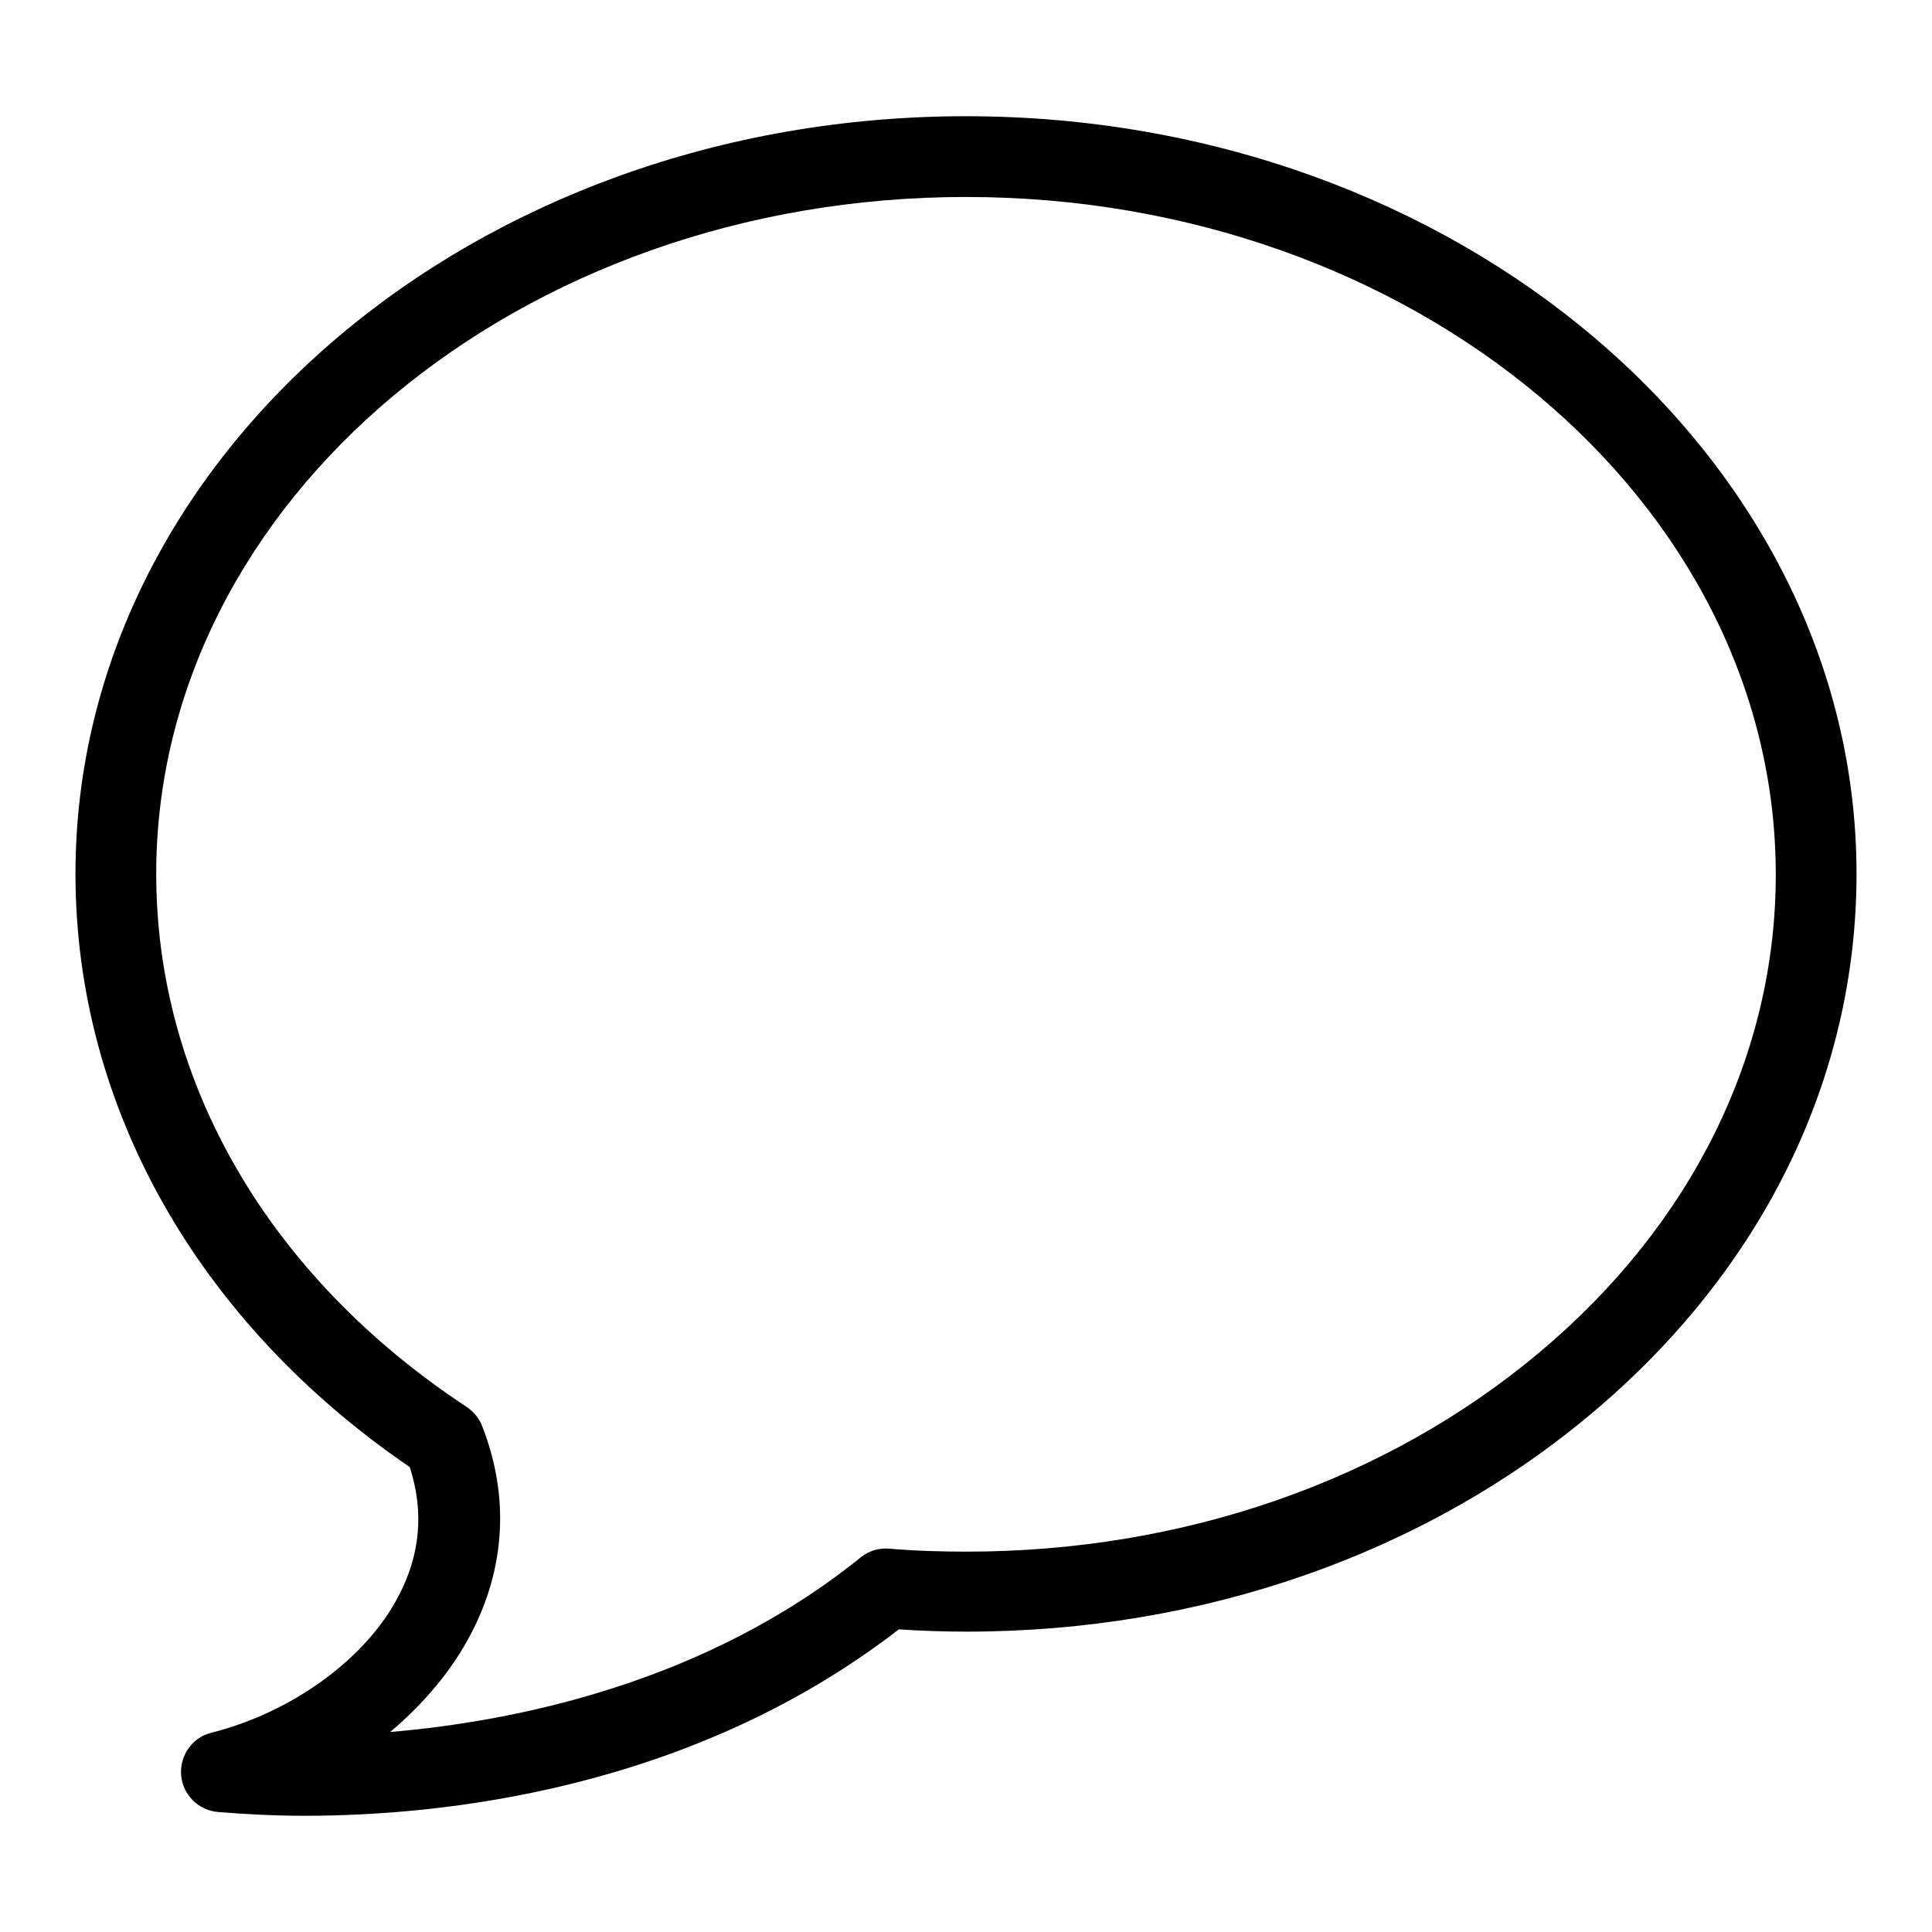 <?xml version="1.0" encoding="utf-8"?>
<!-- Svg Vector Icons : http://www.onlinewebfonts.com/icon -->
<!DOCTYPE svg PUBLIC "-//W3C//DTD SVG 1.1//EN" "http://www.w3.org/Graphics/SVG/1.1/DTD/svg11.dtd">
<svg version="1.1" xmlns="http://www.w3.org/2000/svg" xmlns:xlink="http://www.w3.org/1999/xlink" x="0px" y="0px" viewBox="0 0 256 256" enable-background="new 0 0 256 256" xml:space="preserve">
<g><g><path fill="#000000" d="M40.4,240.6c-4,0-7.8-0.2-11.5-0.5c-2.6-0.2-4.7-2.3-4.9-4.9c-0.2-2.6,1.5-5,4-5.6c10.7-2.7,20.5-9.8,24.8-18.1c2.9-5.5,3.4-11.2,1.5-17.1C26.2,175.2,10,146.6,10,115.8C10,60.4,62.9,15.4,128,15.4c65.1,0,118,45.1,118,100.4c0,27-12.4,52.4-35,71.4c-22.2,18.7-51.7,29-82.9,29l0,0c-3,0-6-0.1-9-0.3C91.3,237.4,58,240.6,40.4,240.6z M128,26.1c-59.1,0-107.3,40.2-107.3,89.7c0,27.7,15,53.4,41.1,70.6c0.9,0.6,1.7,1.5,2.1,2.6c3.6,9.2,3.1,18.7-1.5,27.5c-2.5,4.8-6.2,9.2-10.7,13c16.4-1.4,41.6-6.4,62.3-23.1c1.1-0.9,2.4-1.3,3.8-1.2c3.4,0.3,6.9,0.4,10.3,0.4l0,0c28.7,0,55.7-9.4,76-26.5c20.1-16.9,31.2-39.4,31.2-63.2C235.3,66.3,187.1,26.1,128,26.1z"/></g></g>
</svg>